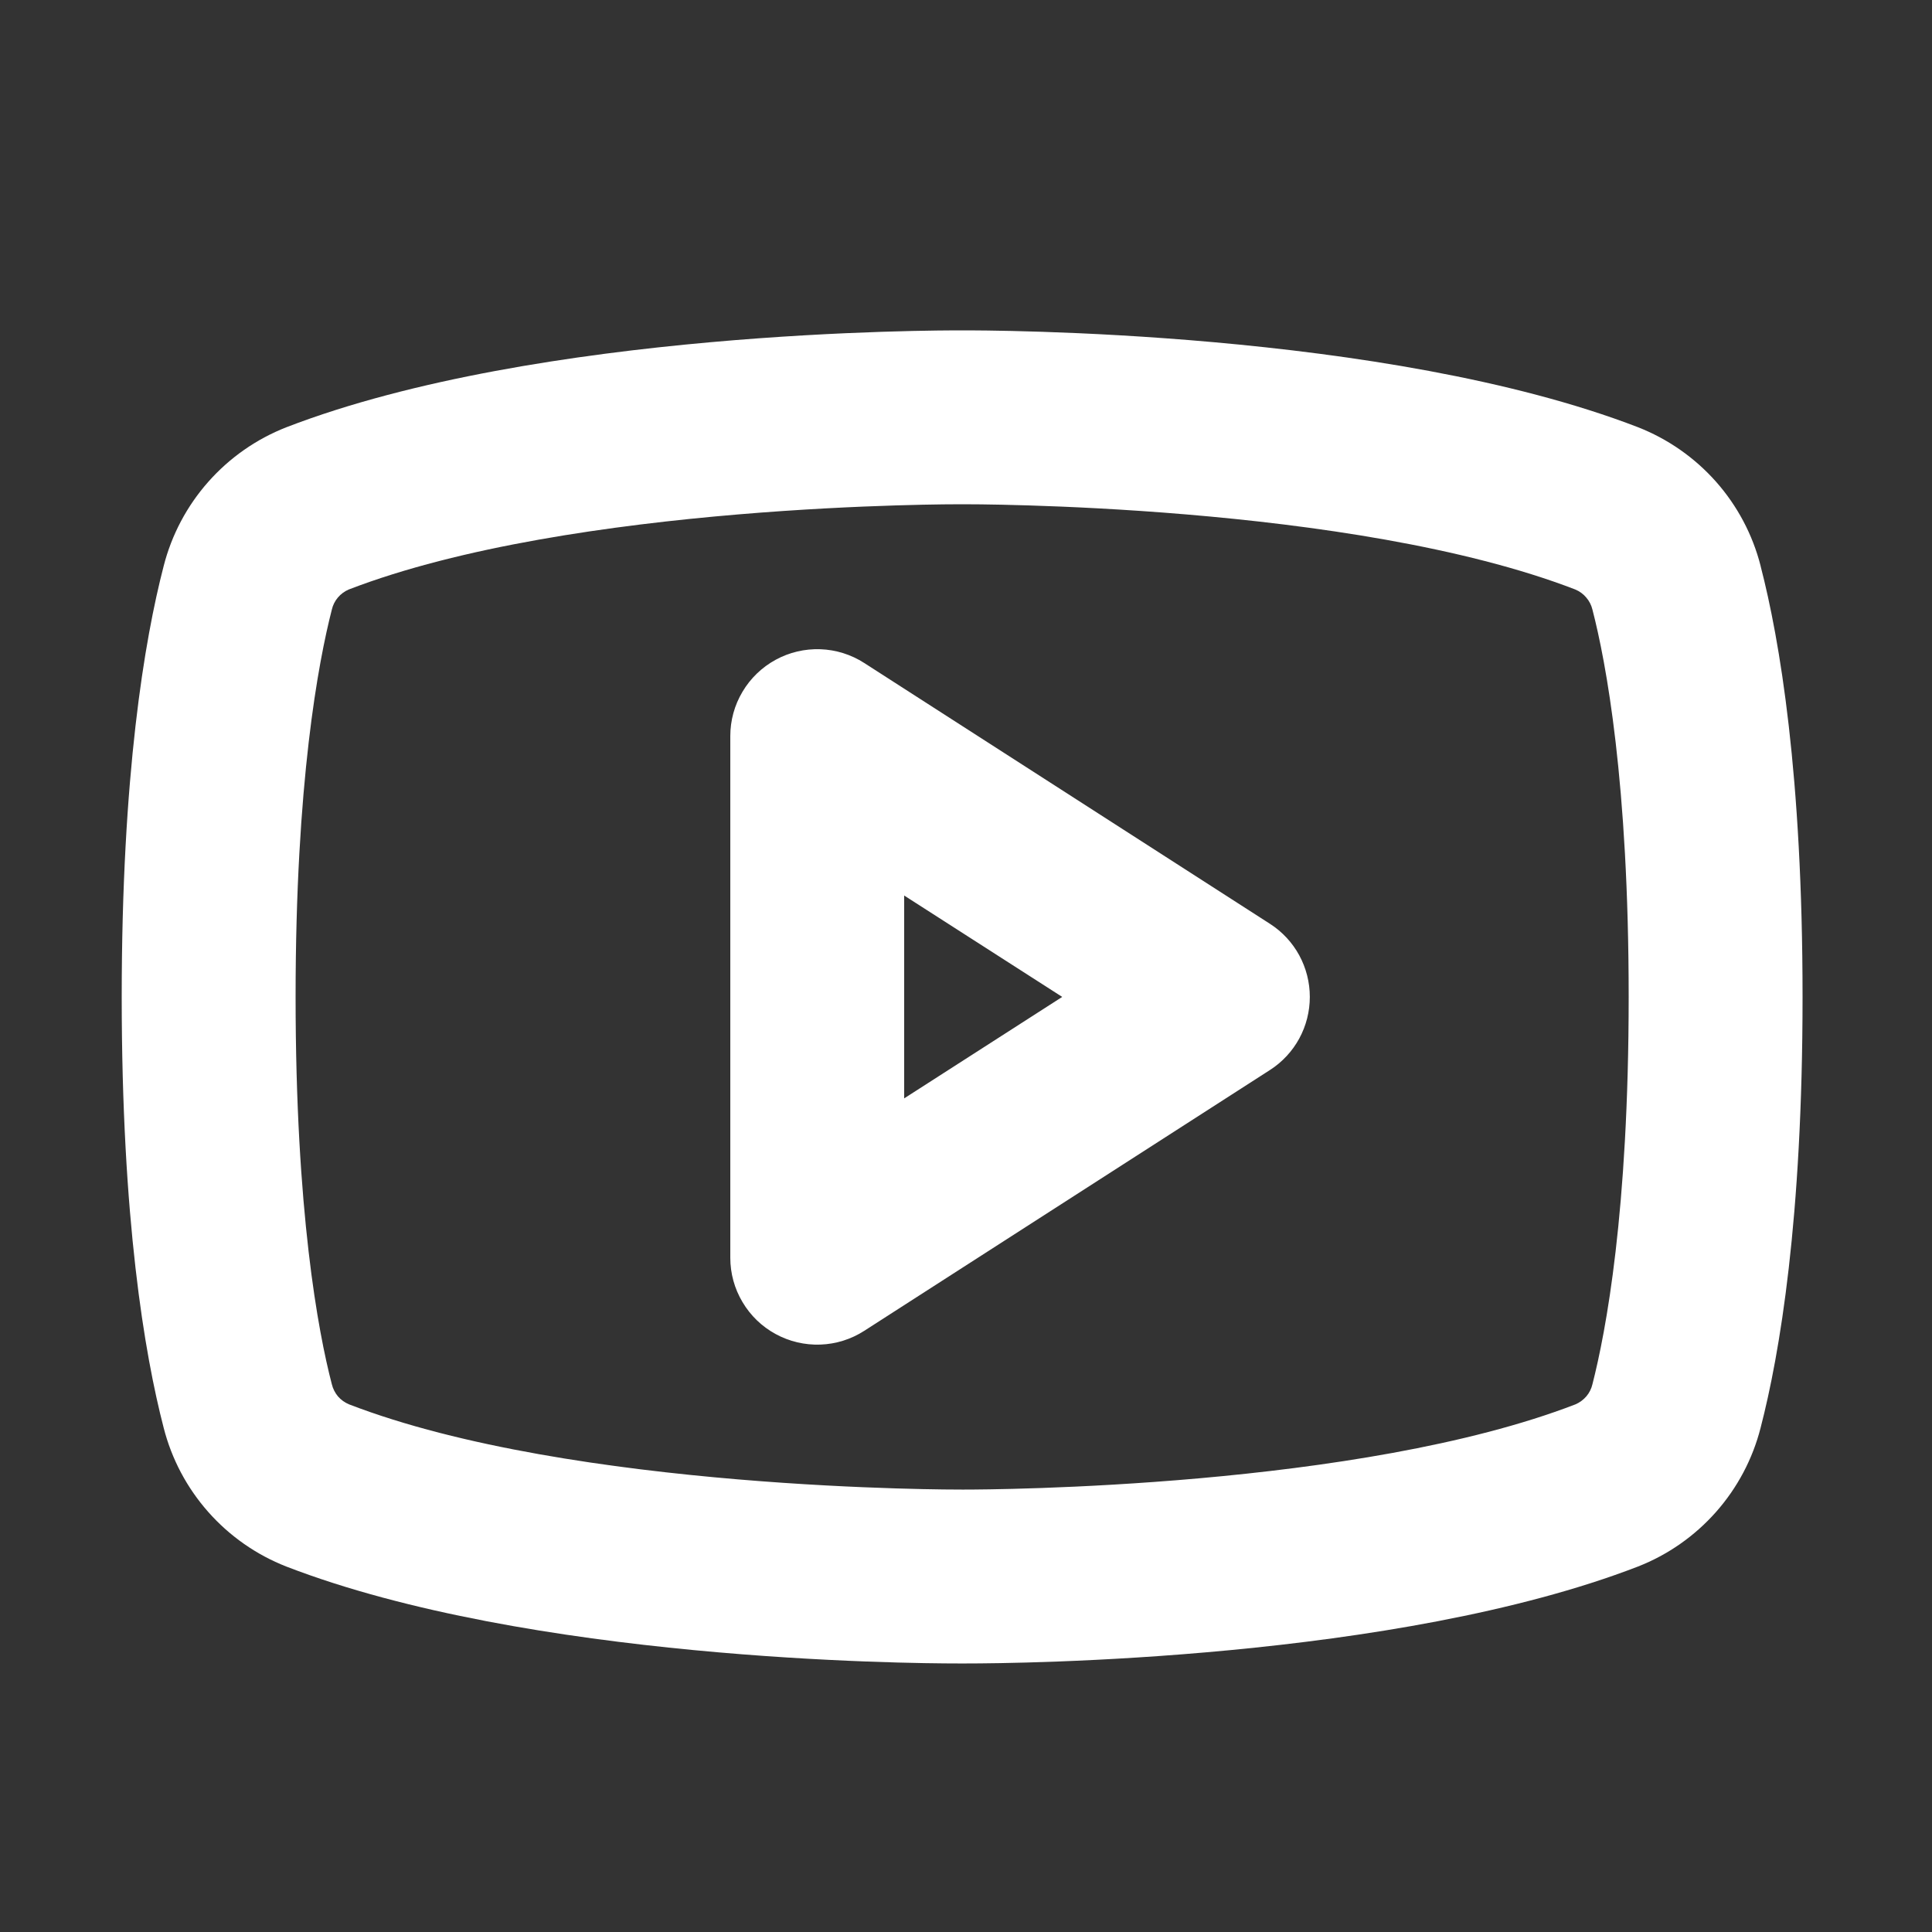 <svg xmlns="http://www.w3.org/2000/svg" width="25" height="25" viewBox="0 0 25 25" fill="none">
  <rect x="0" y="0" width="25" height="25" fill="#333333" stroke="none"/>
  <path d="M16.433 11.954L11.183 8.579C11.014 8.47 10.817 8.408 10.615 8.401C10.414 8.394 10.213 8.441 10.036 8.538C9.859 8.635 9.711 8.777 9.608 8.951C9.504 9.125 9.45 9.323 9.45 9.525V16.275C9.45 16.477 9.504 16.675 9.608 16.849C9.711 17.023 9.859 17.166 10.036 17.262C10.213 17.359 10.414 17.406 10.615 17.399C10.817 17.392 11.014 17.33 11.183 17.221L16.433 13.846C16.592 13.744 16.722 13.604 16.812 13.439C16.902 13.274 16.949 13.088 16.949 12.9C16.949 12.712 16.902 12.527 16.812 12.361C16.722 12.196 16.592 12.056 16.433 11.954ZM11.7 14.213V11.588L13.745 12.9L11.7 14.213ZM22.782 7.322C22.679 6.918 22.481 6.545 22.205 6.233C21.929 5.922 21.583 5.68 21.195 5.528C17.925 4.267 12.758 4.275 12.45 4.275C12.142 4.275 6.975 4.267 3.705 5.529C3.317 5.681 2.971 5.923 2.695 6.235C2.419 6.547 2.221 6.92 2.118 7.324C1.87 8.28 1.575 10.024 1.575 12.9C1.575 15.776 1.87 17.52 2.118 18.476C2.221 18.88 2.419 19.253 2.695 19.565C2.971 19.877 3.317 20.119 3.705 20.271C6.845 21.483 11.734 21.525 12.391 21.525H12.509C13.165 21.525 18.055 21.483 21.195 20.271C21.583 20.119 21.929 19.877 22.205 19.565C22.481 19.253 22.679 18.88 22.782 18.476C23.03 17.52 23.325 15.776 23.325 12.9C23.325 10.024 23.03 8.28 22.782 7.324V7.322ZM20.606 17.912C20.593 17.969 20.566 18.023 20.528 18.068C20.489 18.113 20.441 18.149 20.387 18.172C17.586 19.253 12.85 19.275 12.48 19.275H12.443C12.394 19.275 7.415 19.291 4.516 18.172C4.461 18.149 4.412 18.114 4.373 18.069C4.335 18.023 4.308 17.97 4.294 17.912C4.117 17.233 3.825 15.679 3.825 12.9C3.825 10.121 4.12 8.567 4.294 7.888C4.307 7.831 4.334 7.777 4.372 7.732C4.41 7.687 4.459 7.651 4.513 7.628C7.415 6.509 12.393 6.525 12.443 6.525H12.457C12.507 6.525 17.485 6.509 20.384 7.628C20.439 7.651 20.488 7.686 20.526 7.732C20.565 7.777 20.592 7.83 20.606 7.888C20.782 8.567 21.075 10.121 21.075 12.9C21.075 15.679 20.78 17.233 20.606 17.912Z" fill="white"/>
</svg>